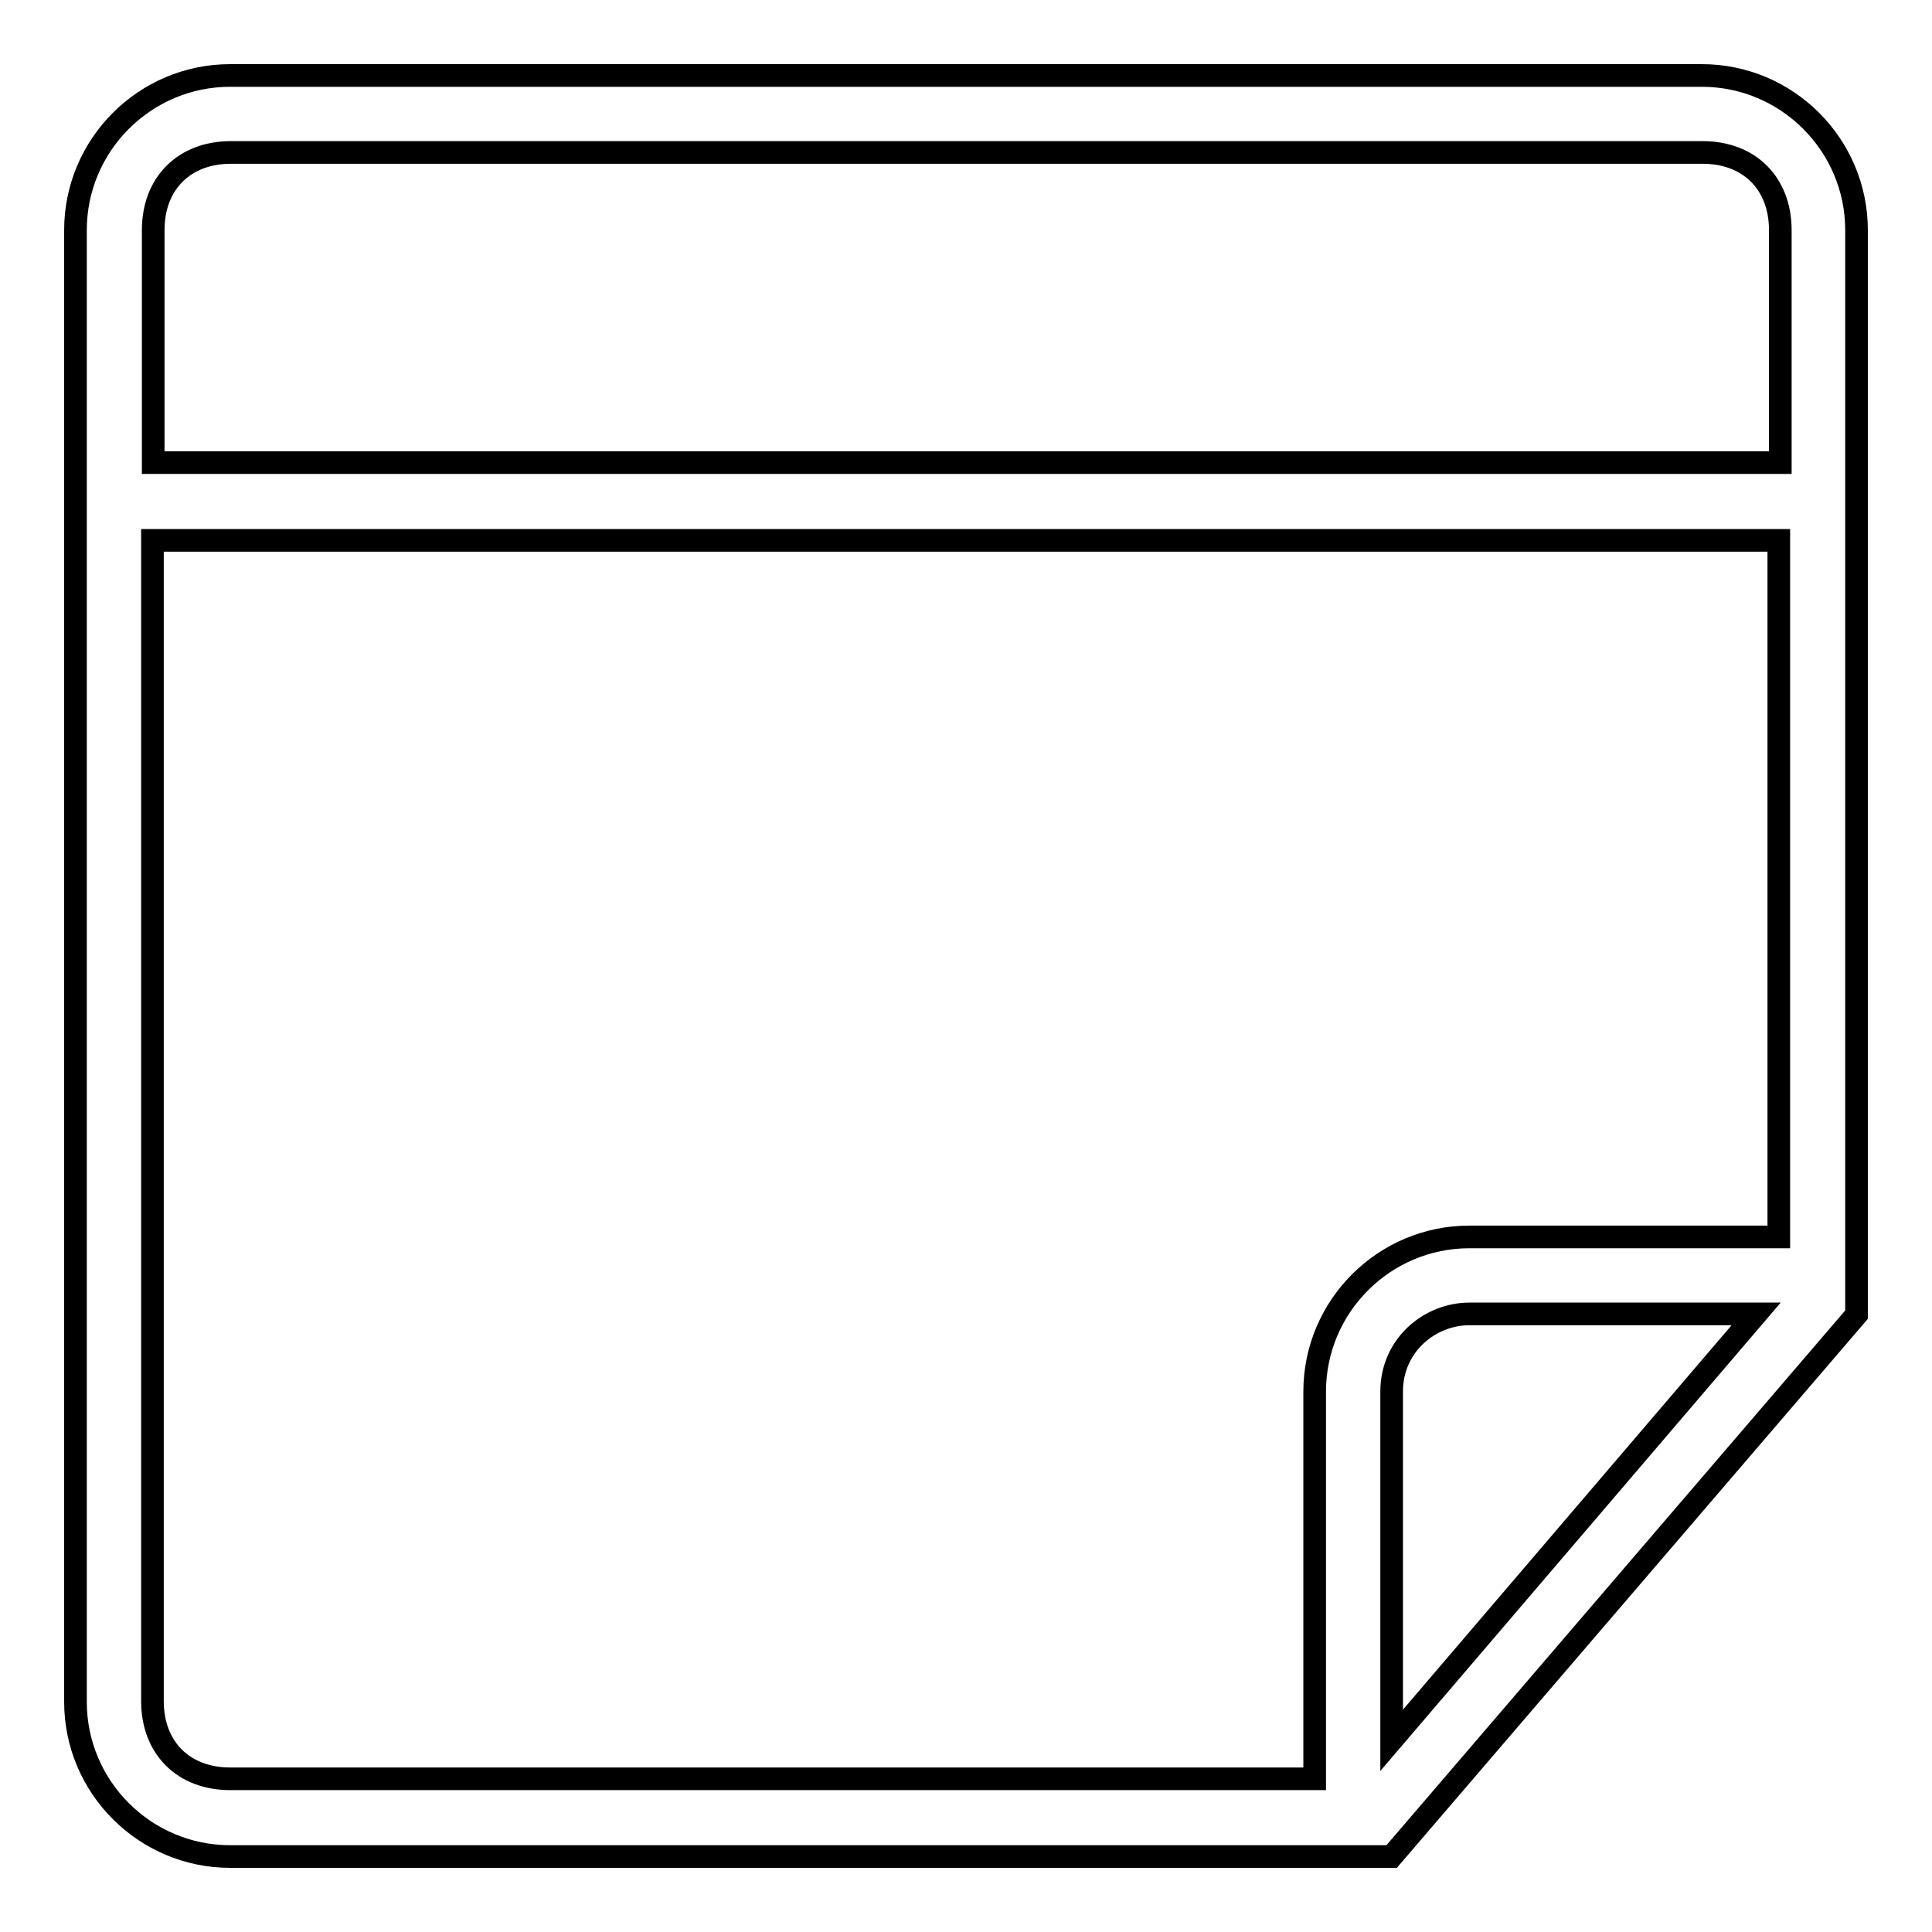 <?xml version="1.0" encoding="utf-8"?>
<!-- Svg Vector Icons : http://www.onlinewebfonts.com/icon -->
<!DOCTYPE svg PUBLIC "-//W3C//DTD SVG 1.1//EN" "http://www.w3.org/Graphics/SVG/1.1/DTD/svg11.dtd">
<svg version="1.1" xmlns="http://www.w3.org/2000/svg" xmlns:xlink="http://www.w3.org/1999/xlink" x="0px" y="0px" viewBox="0 0 256 256" enable-background="new 0 0 256 256" xml:space="preserve">
<g><g><g><path stroke-width="3" fill-opacity="0" stroke="#000000"  d="M225.5,10h-195C19.2,10,10,19.2,10,30.5v195c0,11.3,9.2,20.5,20.5,20.5h148.8h5.1l61.6-71.8V169V30.5C246,19.2,236.8,10,225.5,10z M184.4,230.6v-46.2c0-6.2,5.1-10.3,10.3-10.3h38L184.4,230.6z M235.7,163.9h-41c-11.3,0-20.5,9.2-20.5,20.5v51.3H30.5c-6.2,0-10.3-4.1-10.3-10.3V71.6h215.5V163.9L235.7,163.9z M235.7,61.3H20.3V30.5c0-6.2,4.1-10.3,10.3-10.3h195c6.2,0,10.3,4.1,10.3,10.3V61.3L235.7,61.3z"/></g><g></g><g></g><g></g><g></g><g></g><g></g><g></g><g></g><g></g><g></g><g></g><g></g><g></g><g></g><g></g></g></g>
</svg>